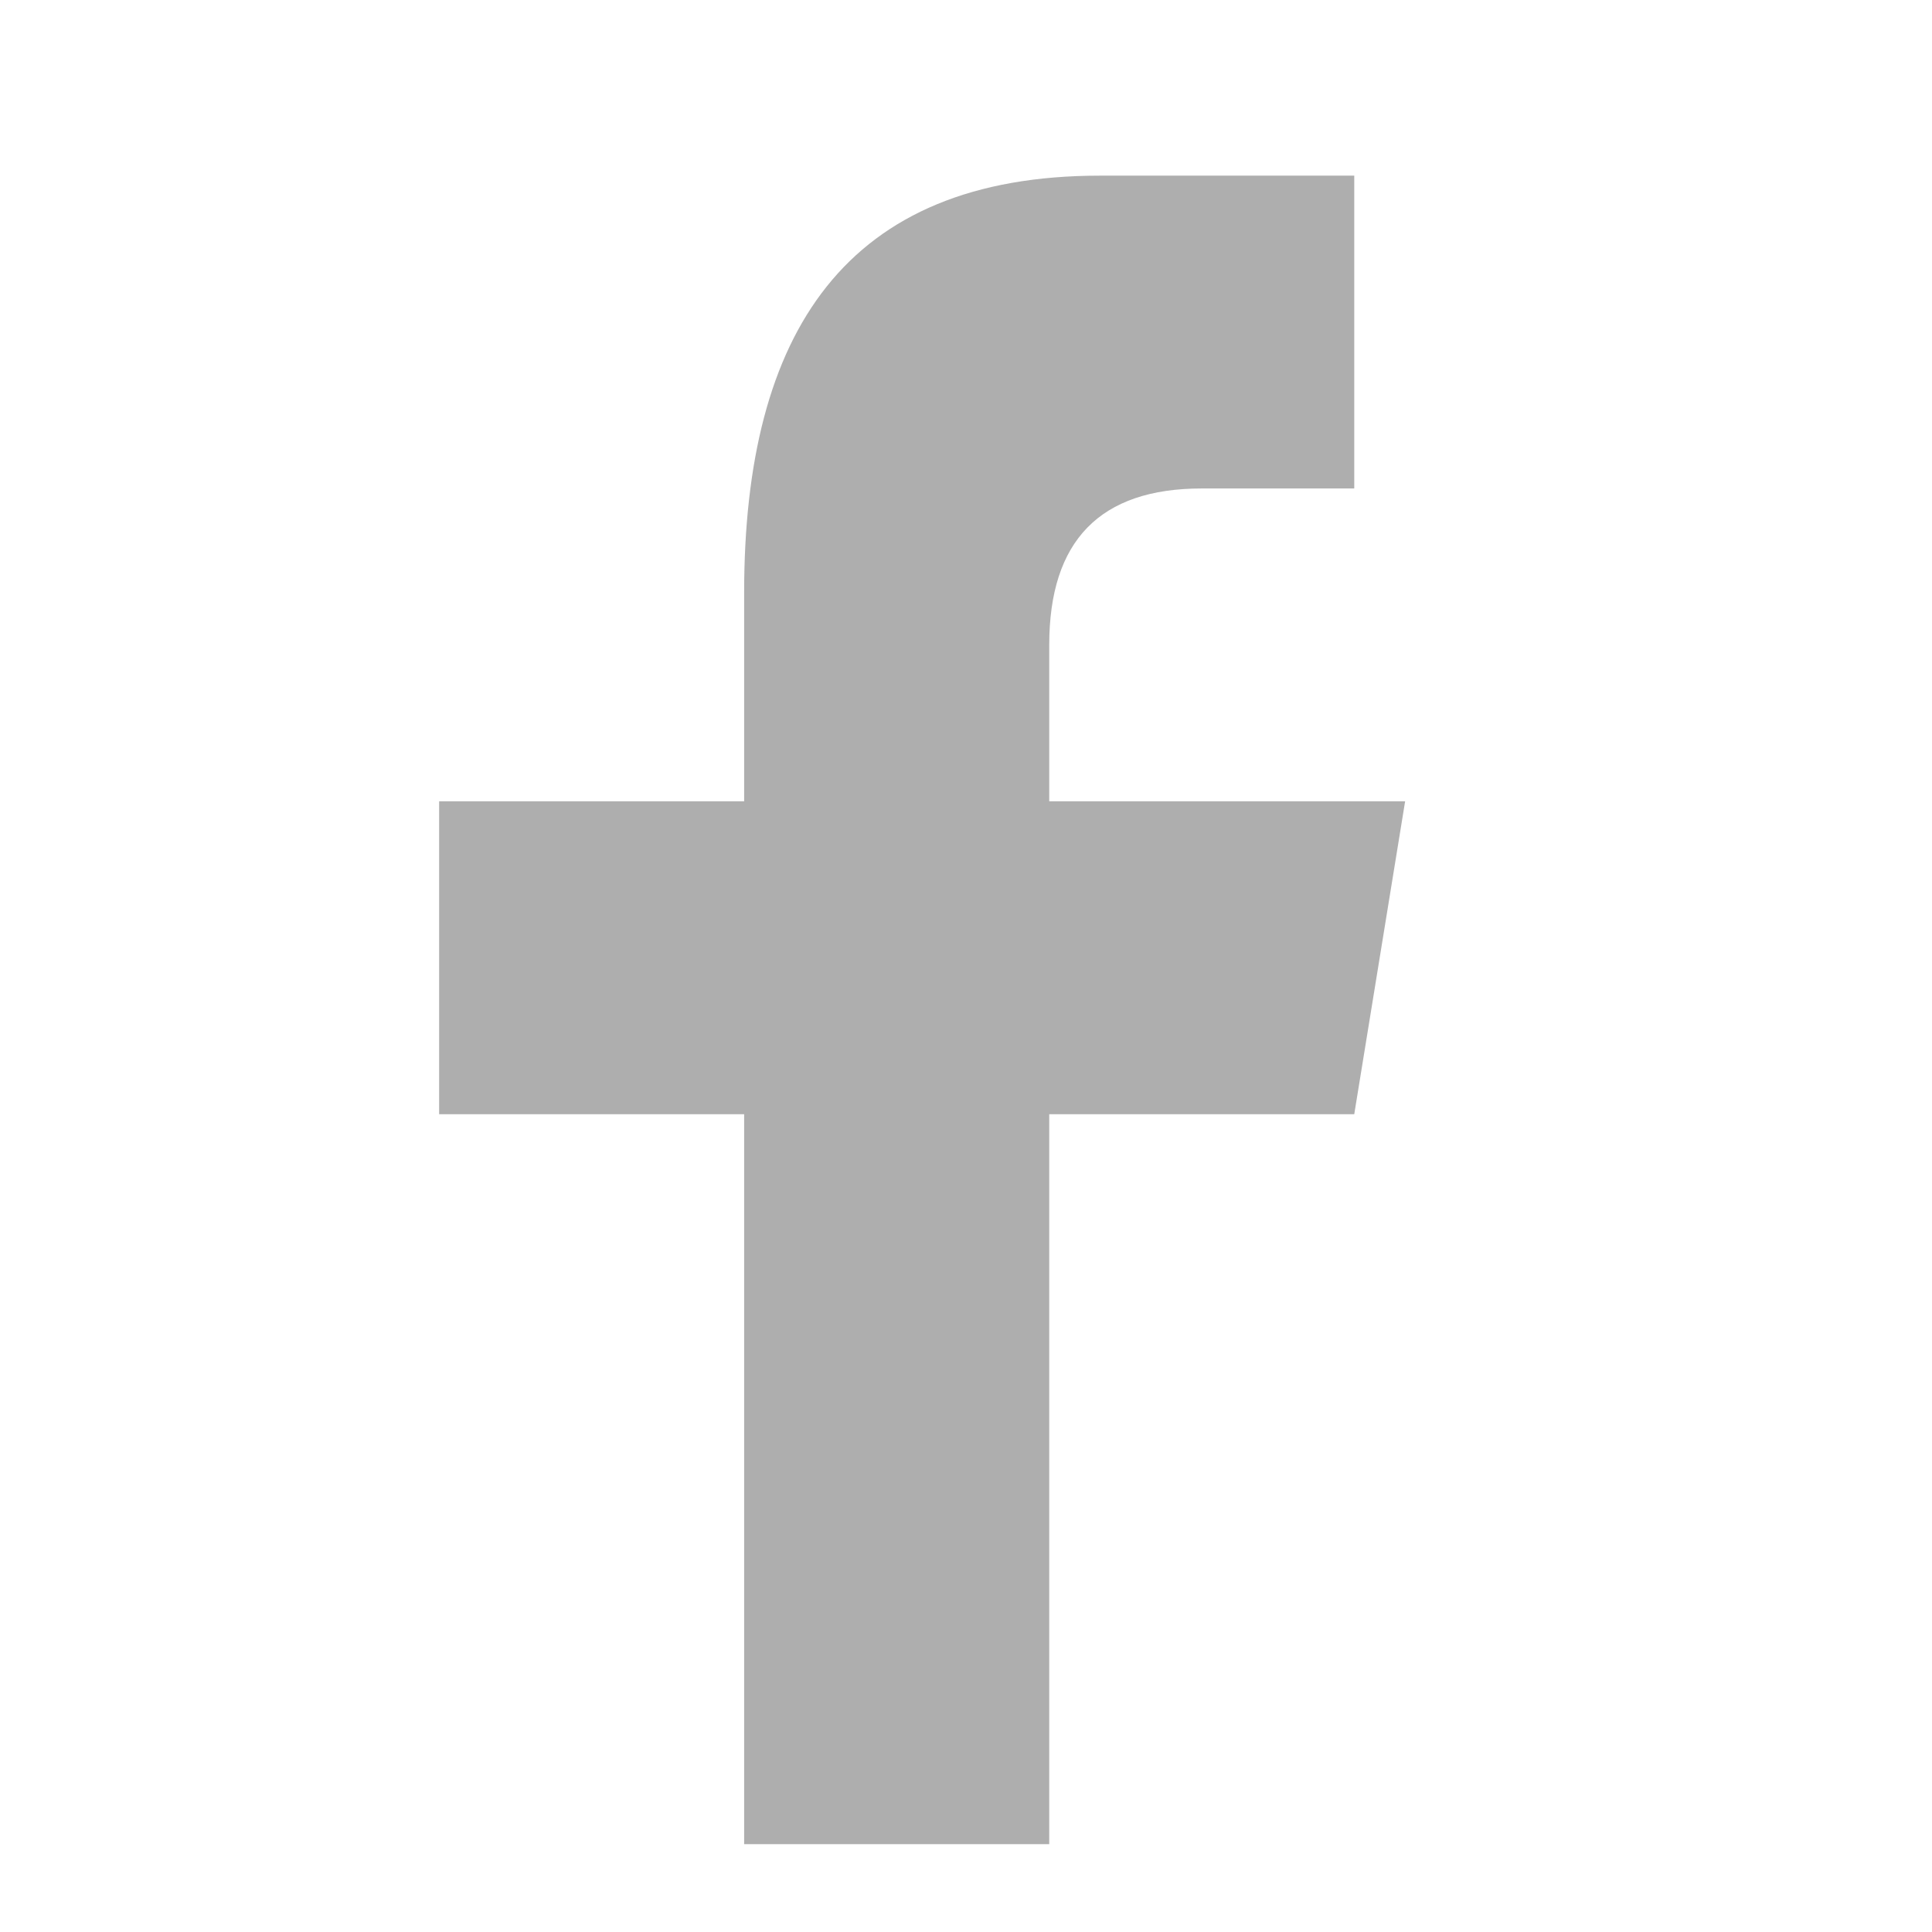 <svg width="24" height="24" viewBox="0 0 24 24" fill="none" xmlns="http://www.w3.org/2000/svg">
<path d="M13.034 22.909V13.841H16.823L17.455 9.954H13.034V8.011C13.034 6.716 13.666 6.068 14.928 6.068H16.823V2.182C16.191 2.182 14.777 2.182 13.665 2.182C10.507 2.182 9.244 4.125 9.244 7.363V9.954H5.455V13.841H9.244V22.909H13.034Z" fill="#AEAEAE"/>
</svg>
